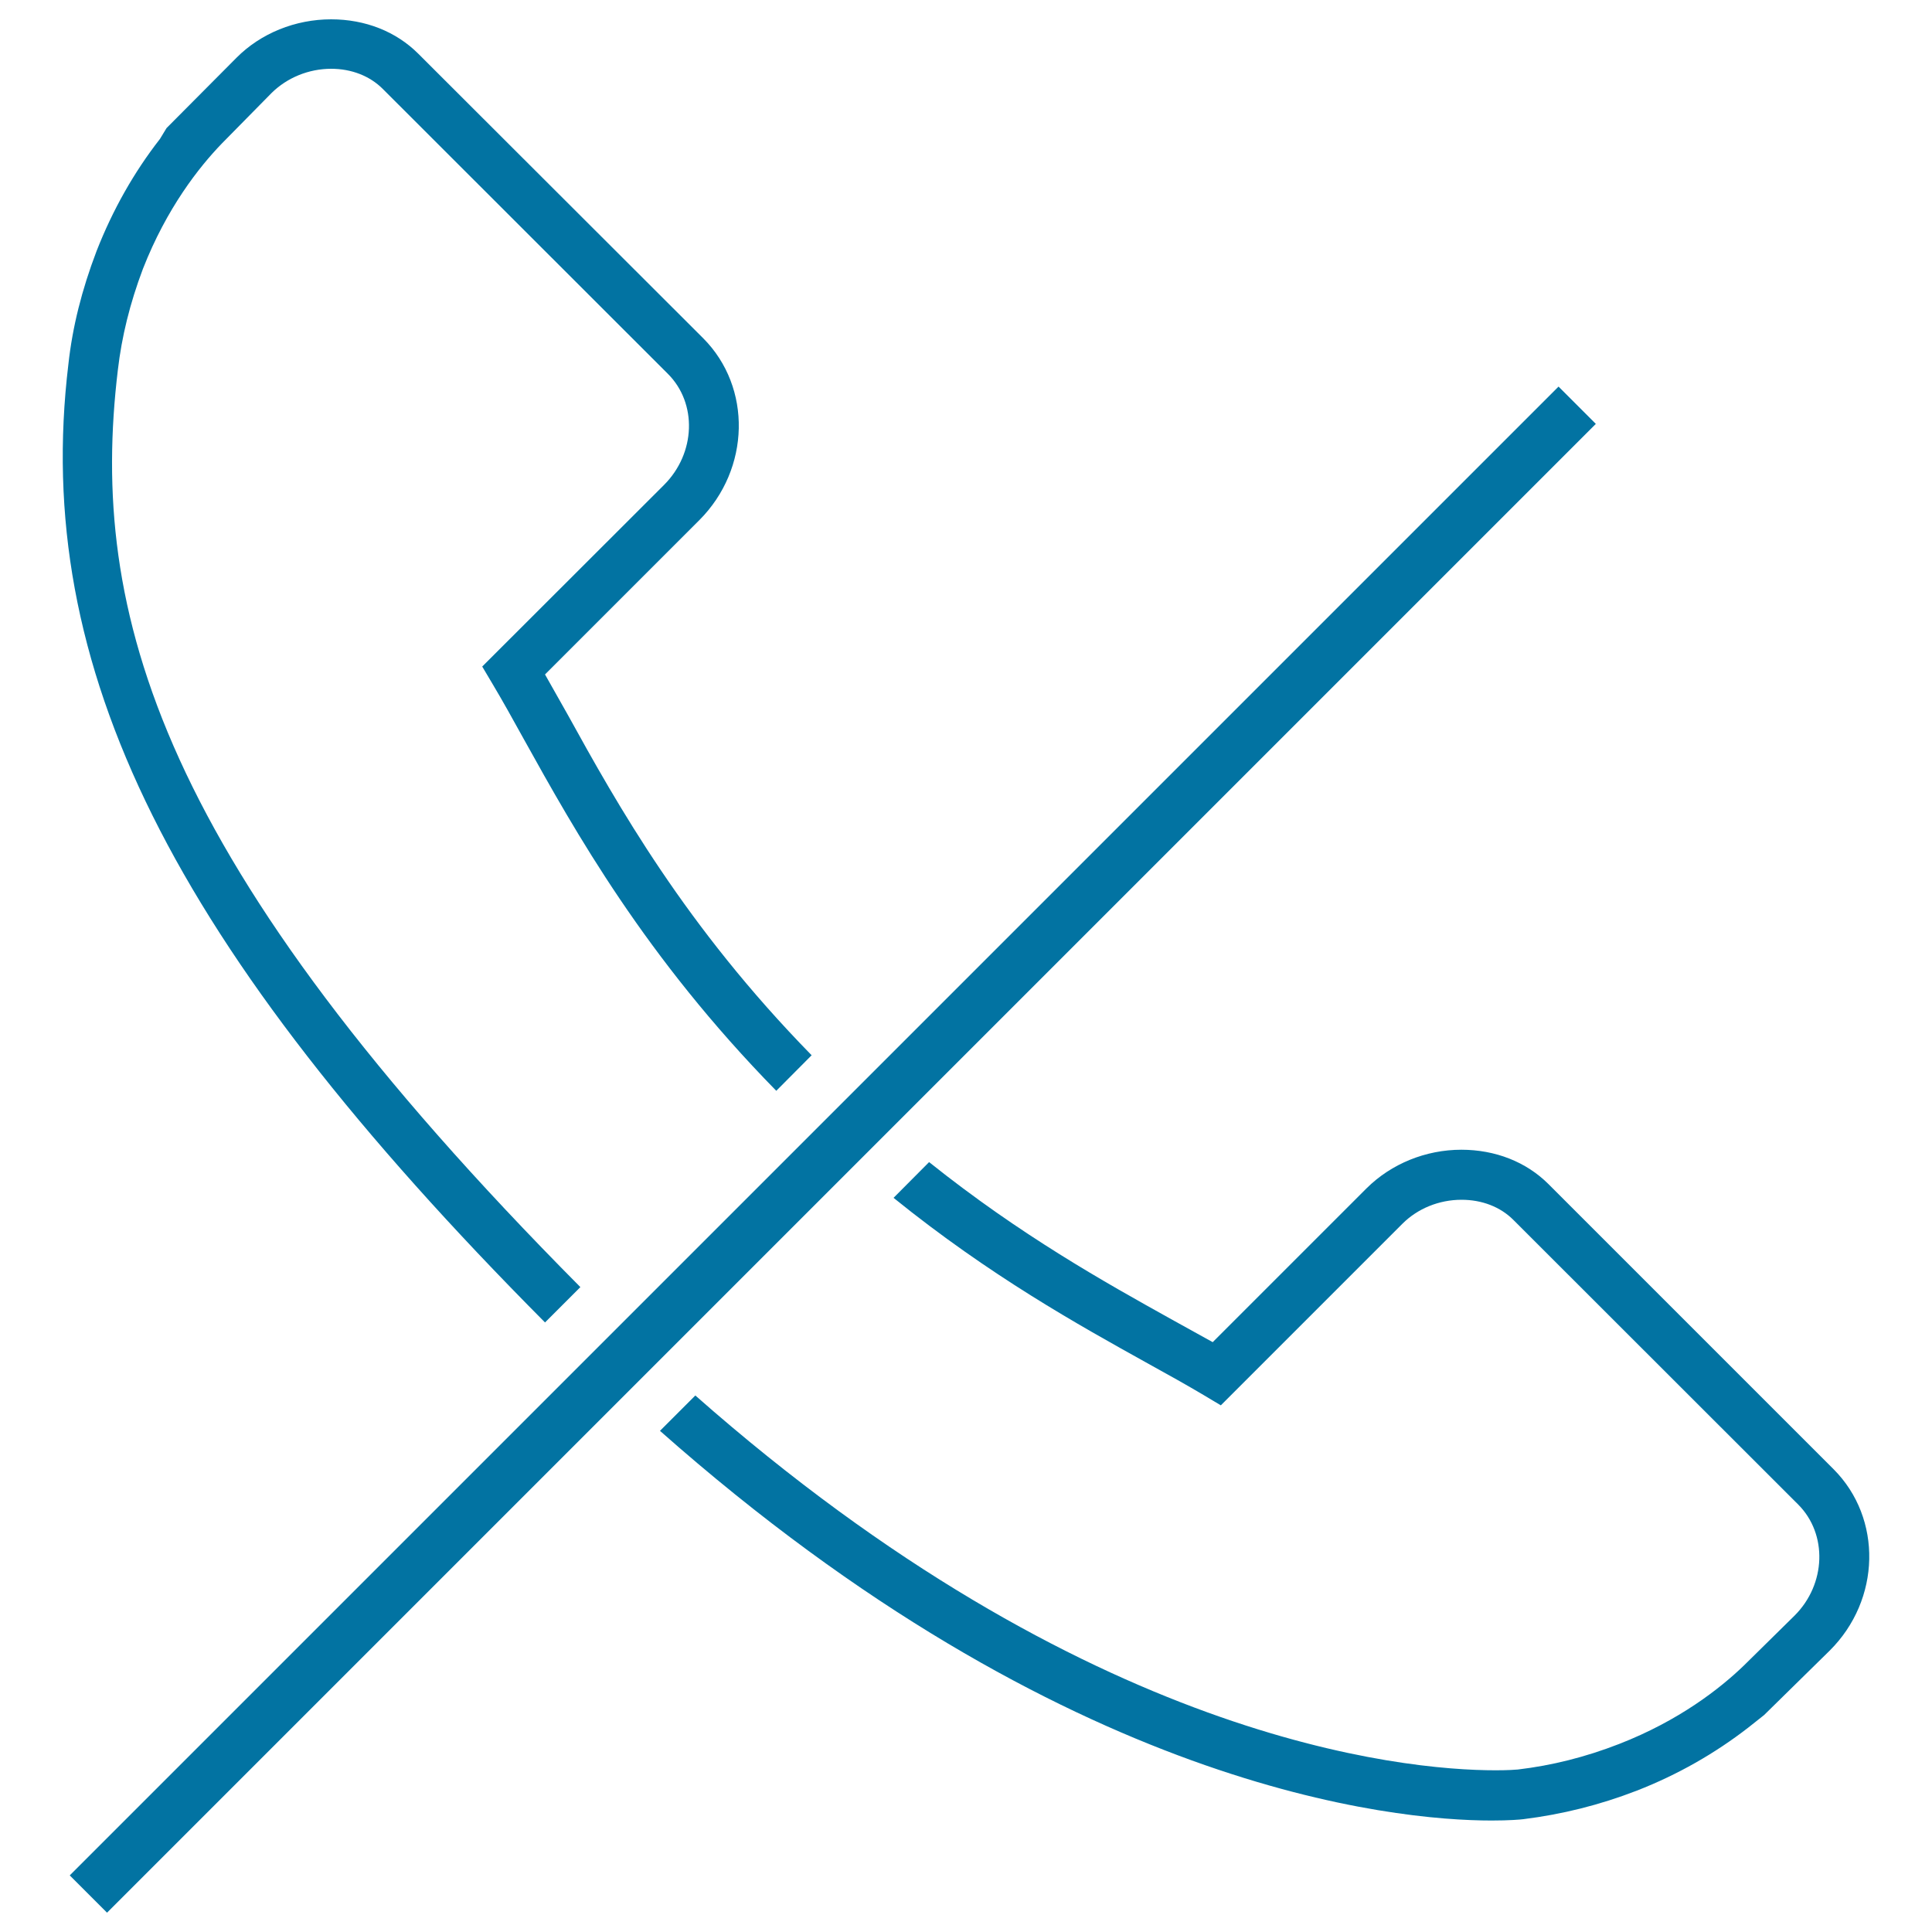 <svg xmlns="http://www.w3.org/2000/svg" viewBox="0 0 1000 1000" style="fill:#0273a2">
<title>Cancel Call SVG icon</title>
<g><path d="M300.4,666.2C81.3,445.6,46,316.7,61,191.5c2-17.2,6.2-34.4,13-52.4c12.3-31.4,29-52.6,40.9-64.9l25.7-26.1c8-7.9,19.2-12.5,30.8-12.5c10.5,0,20,3.7,26.7,10.4l147.6,147.5c15.3,15.3,14.4,41.1-2,57.5l-92.2,92.1l-1.9,1.9l5.1,8.6c5.2,8.7,10.6,18.4,16.5,29.1c26.5,47.7,62.7,112.6,130.6,181.9l18.3-18.4c-65.4-66.8-100.6-129.8-126.2-176.2l-11.8-20.9l79.9-79.9c26.4-26.5,27.3-68.7,2-94.1L216.5,27.8C205,16.3,189,10,171.4,10c-18.5,0-36.4,7.2-49,19.9L86.2,66.3l-3.4,5.6c-13.5,17.3-24.5,36.8-32.8,58c-7.7,20.2-12.5,39.4-14.6,58.6c-18.9,156.8,52.8,300.9,246.7,496L300.4,666.2z"/><path d="M949.1,760.5L801.5,612.9c-11.5-11.5-27.5-17.8-45.1-17.8c-18.5,0-36.3,7.3-49,19.9l-79.7,79.7l-21.5-11.9c-34.3-19.1-77.9-43.4-125.3-81.3l-18.4,18.5c50,40.4,95.6,65.7,131.4,85.6c11.1,6.1,20.7,11.5,29.3,16.6l8.7,5.2l94-94c7.9-7.9,19-12.4,30.6-12.4c10.6,0,20.1,3.7,26.8,10.4l147.5,147.4c15.2,15.3,14.4,41.1-1.9,57.4L902.7,862c-12.3,11.9-33.6,28.6-64.7,40.7c-17.5,6.8-34.7,11.1-52.4,13.2c-1,0.1-5,0.4-11.5,0.4c-48.2,0-211.7-15.4-414.2-194l-18.3,18.3C551.5,926.4,721.8,942.3,772,942.3c9.3,0,15-0.5,16.5-0.7c20.1-2.5,39.4-7.3,58.8-14.8c21-8.2,40.3-19.2,57.6-32.6l8.2-6.5l33.9-33.3C973.6,828,974.4,785.9,949.1,760.5z"/><path d="M36.1,970.7l770.6-770.6l19.3,19.3L55.4,990L36.1,970.7z"/></g>
</svg>